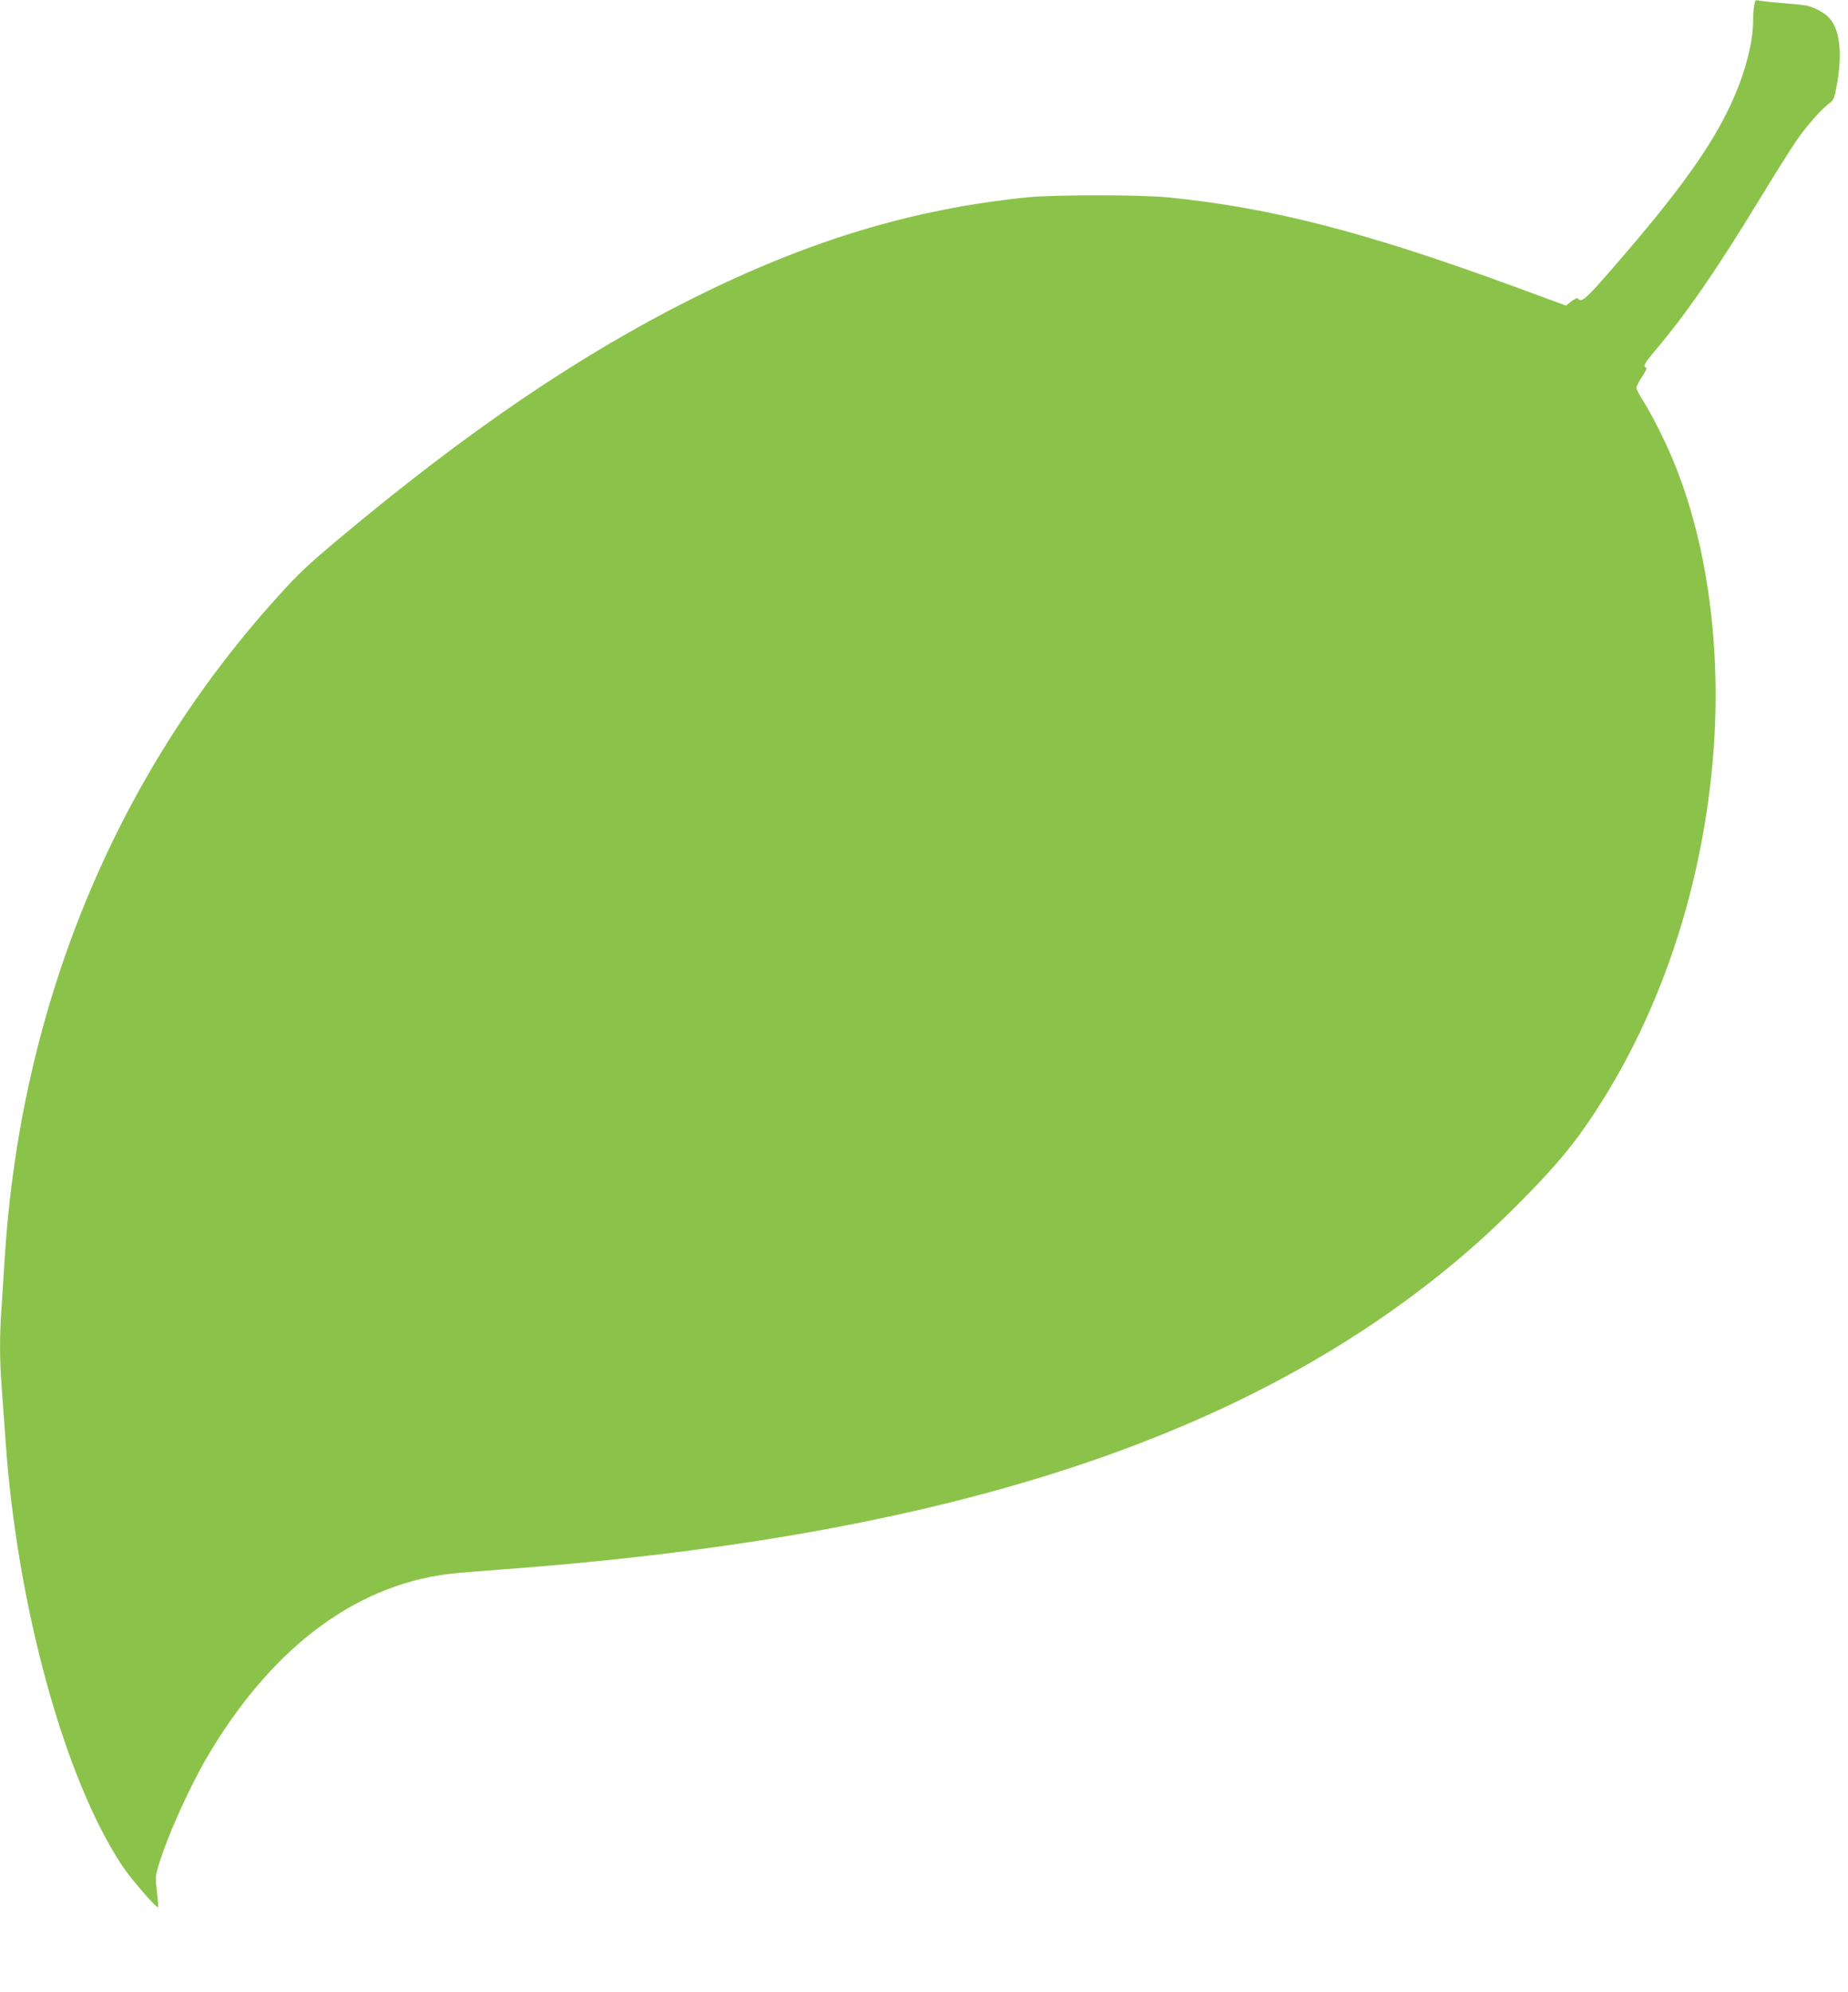 <?xml version="1.0" standalone="no"?>
<!DOCTYPE svg PUBLIC "-//W3C//DTD SVG 20010904//EN"
 "http://www.w3.org/TR/2001/REC-SVG-20010904/DTD/svg10.dtd">
<svg version="1.0" xmlns="http://www.w3.org/2000/svg"
 width="1188pt" height="1280pt" viewBox="0 0 1188 1280"
 preserveAspectRatio="xMidYMid meet">
<g transform="translate(0,1280) scale(0.1,-0.1)"
fill="#8bc34a" stroke="none">
<path d="M11277 12763 c-4 -21 -7 -63 -7 -94 0 -130 -43 -307 -116 -478 -130
-306 -347 -611 -815 -1147 -143 -164 -176 -192 -194 -163 -4 6 -20 0 -43 -17
l-35 -28 -71 26 c-39 15 -159 58 -266 98 -958 351 -1557 505 -2225 572 -173
17 -730 17 -900 0 -738 -75 -1406 -277 -2155 -651 -725 -363 -1439 -848 -2255
-1530 -224 -188 -270 -231 -410 -386 -1044 -1153 -1653 -2630 -1755 -4255 -6
-96 -15 -236 -20 -311 -13 -176 -13 -331 0 -504 6 -77 17 -239 26 -360 75
-1063 379 -2166 749 -2725 58 -87 222 -276 231 -267 3 2 -1 47 -7 99 -11 89
-10 100 10 169 62 203 209 527 334 733 418 693 964 1088 1580 1146 56 5 197
17 312 25 2640 196 4504 760 5850 1769 242 182 440 353 654 567 243 243 368
392 503 599 374 571 623 1250 727 1985 112 784 33 1578 -216 2189 -52 130
-147 318 -203 405 -22 34 -40 69 -40 79 0 9 16 42 37 72 22 33 32 55 25 58
-22 7 -11 27 65 117 199 236 391 515 668 970 87 143 190 307 229 365 67 99
174 219 224 252 17 12 26 33 37 94 43 223 23 388 -57 460 -31 29 -96 61 -138
69 -19 3 -87 10 -150 15 -63 5 -129 12 -146 15 -30 7 -31 5 -37 -32z"/>
</g>
</svg>
